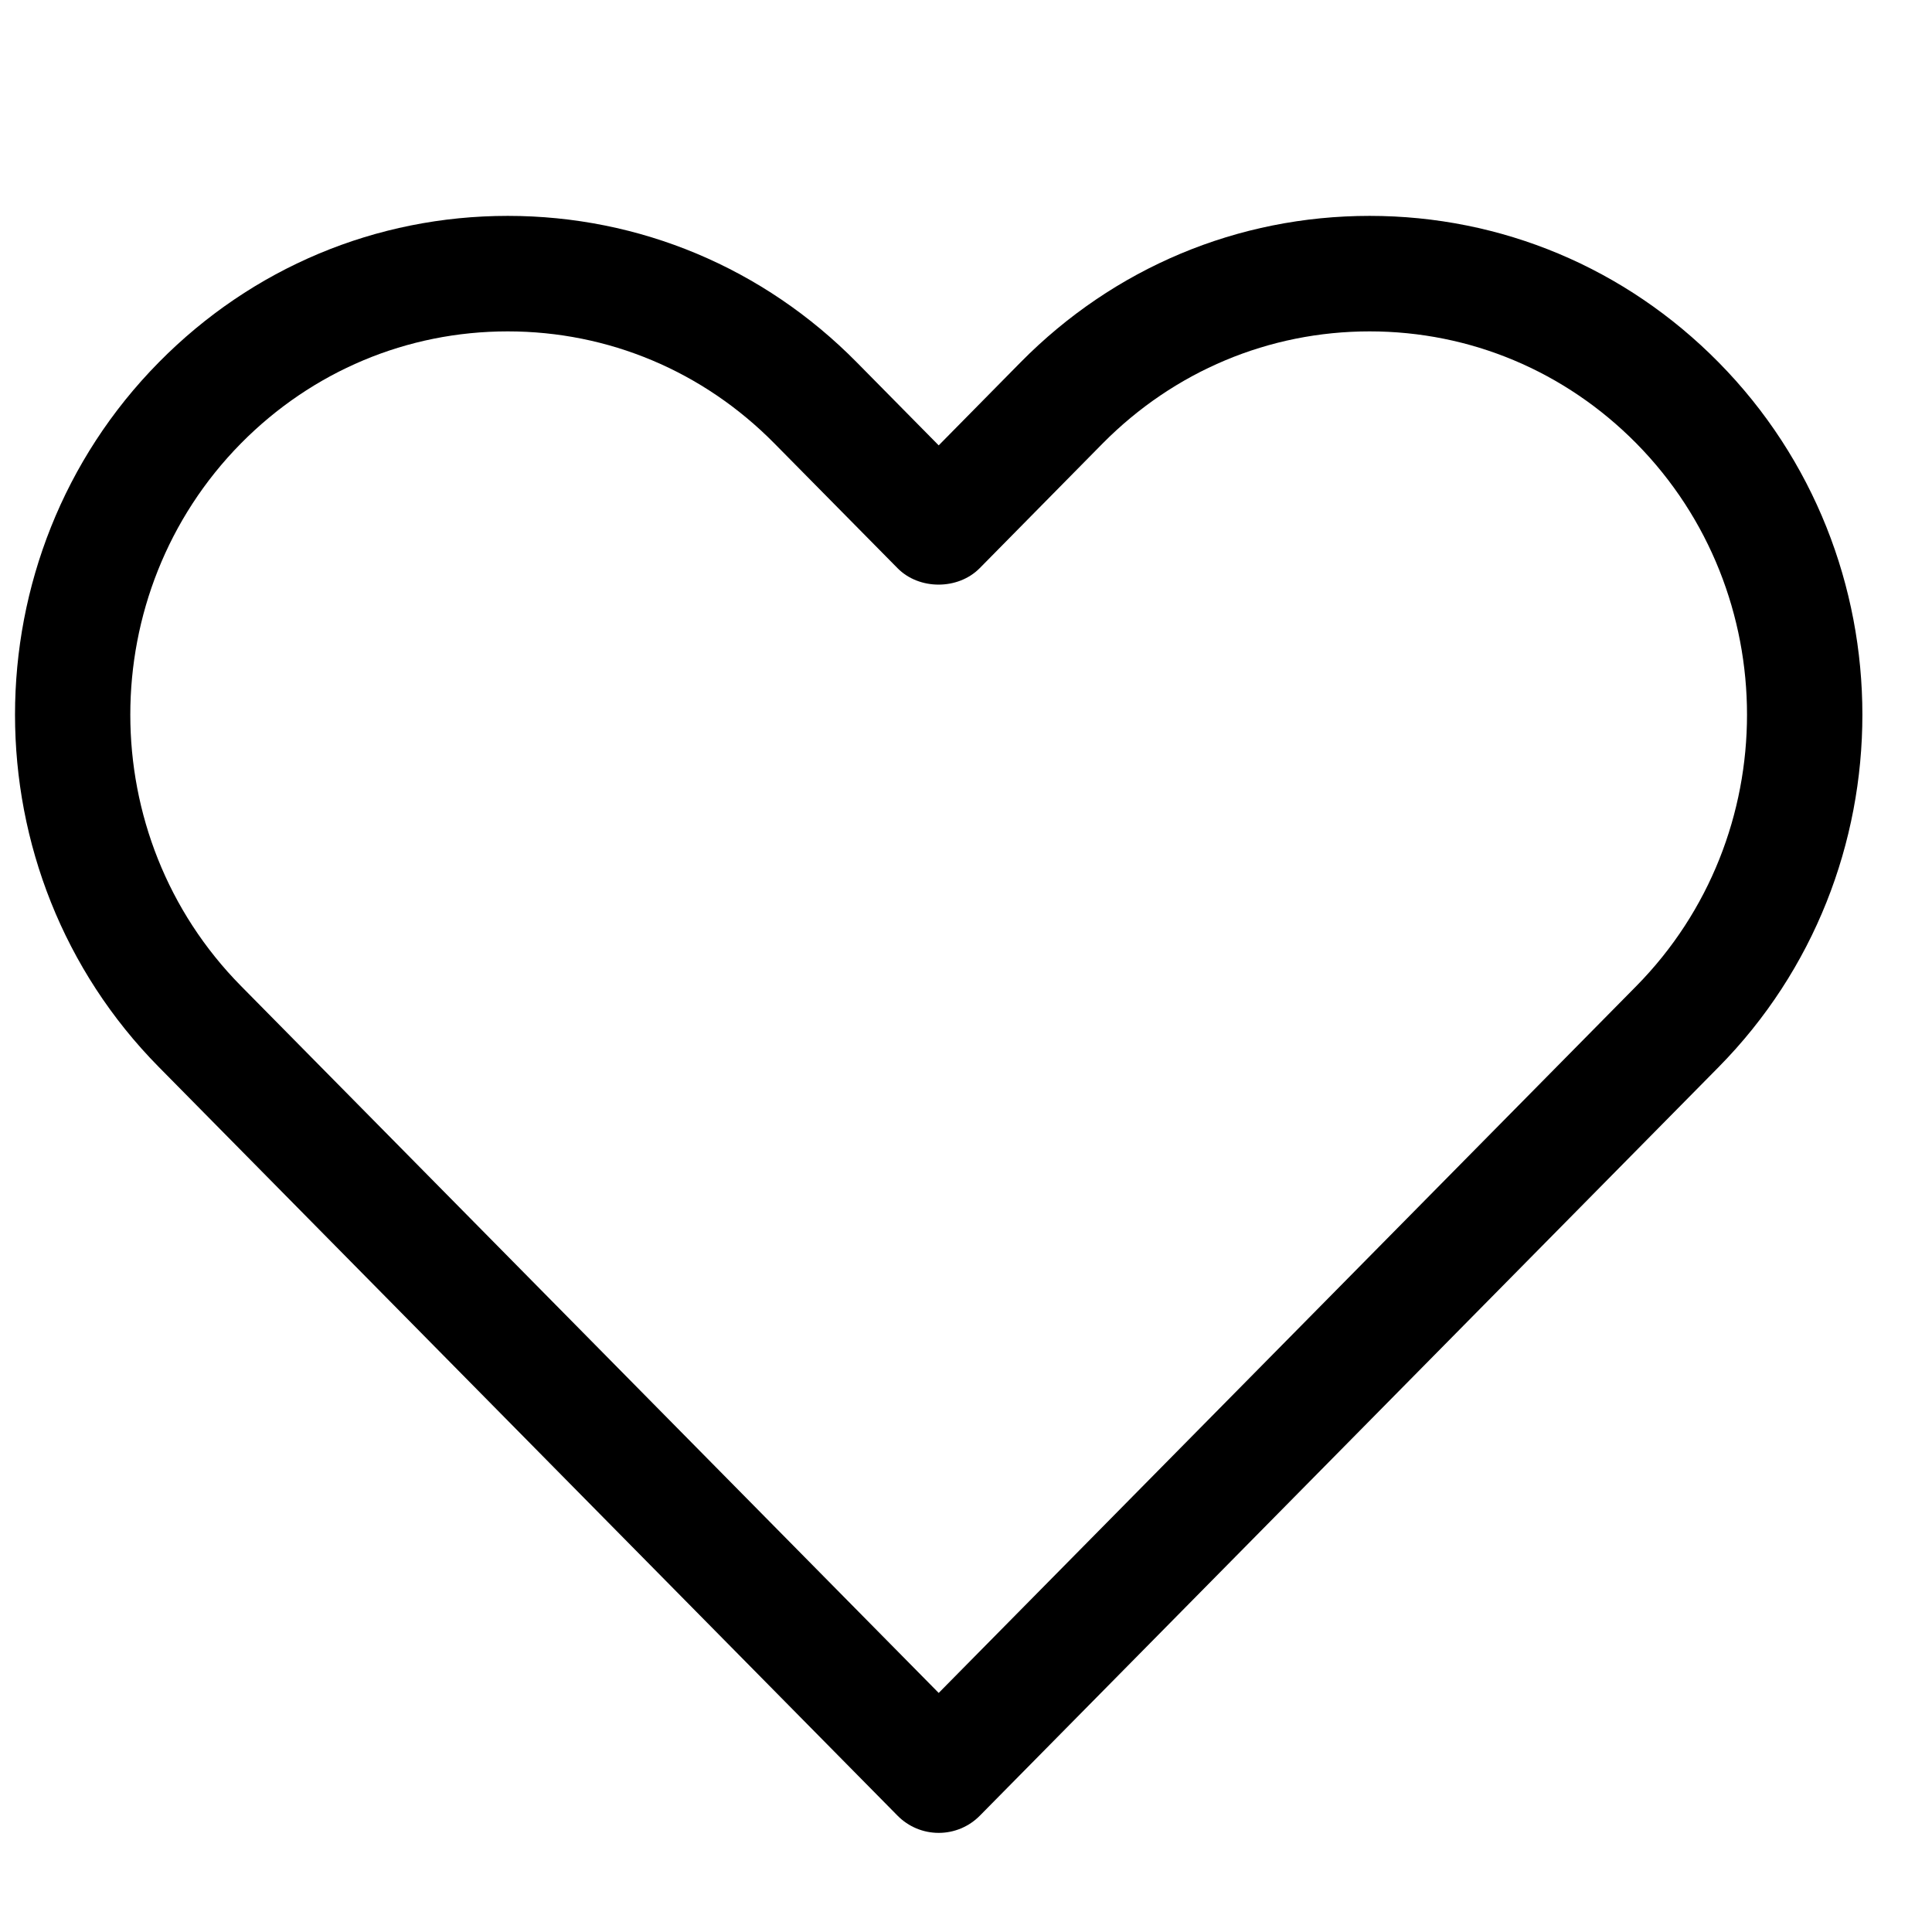 <svg xmlns="http://www.w3.org/2000/svg" width="23" height="23" viewBox="0 0 23 23" fill="none">
<g clip-path="url(#clip0_787_836)">
<path d="M10.685 21.615C10.815 21.747 10.991 21.82 11.175 21.82C11.359 21.82 11.535 21.747 11.665 21.615L20.459 12.704C22.742 10.391 22.742 6.626 20.459 4.313C19.35 3.189 17.875 2.57 16.305 2.57C14.734 2.57 13.26 3.189 12.151 4.312L11.175 5.302L10.199 4.313C9.09 3.189 7.615 2.57 6.045 2.57C4.475 2.57 3 3.189 1.891 4.313C-0.392 6.626 -0.392 10.391 1.891 12.703L10.685 21.615ZM2.869 5.278C3.718 4.419 4.846 3.945 6.044 3.945C7.243 3.945 8.371 4.419 9.219 5.279L10.685 6.764C10.942 7.025 11.405 7.025 11.663 6.764L13.128 5.278C13.979 4.419 15.107 3.945 16.305 3.945C17.504 3.945 18.631 4.419 19.48 5.278C21.237 7.059 21.237 9.957 19.48 11.739L11.175 20.154L2.869 11.738C1.112 9.958 1.112 7.059 2.869 5.278Z" fill="black"/>
</g>
<defs>
<clipPath id="clip0_787_836">
<rect width="22" height="22" fill="white" transform="translate(0.175 0.737)"/>
</clipPath>
</defs>
</svg>